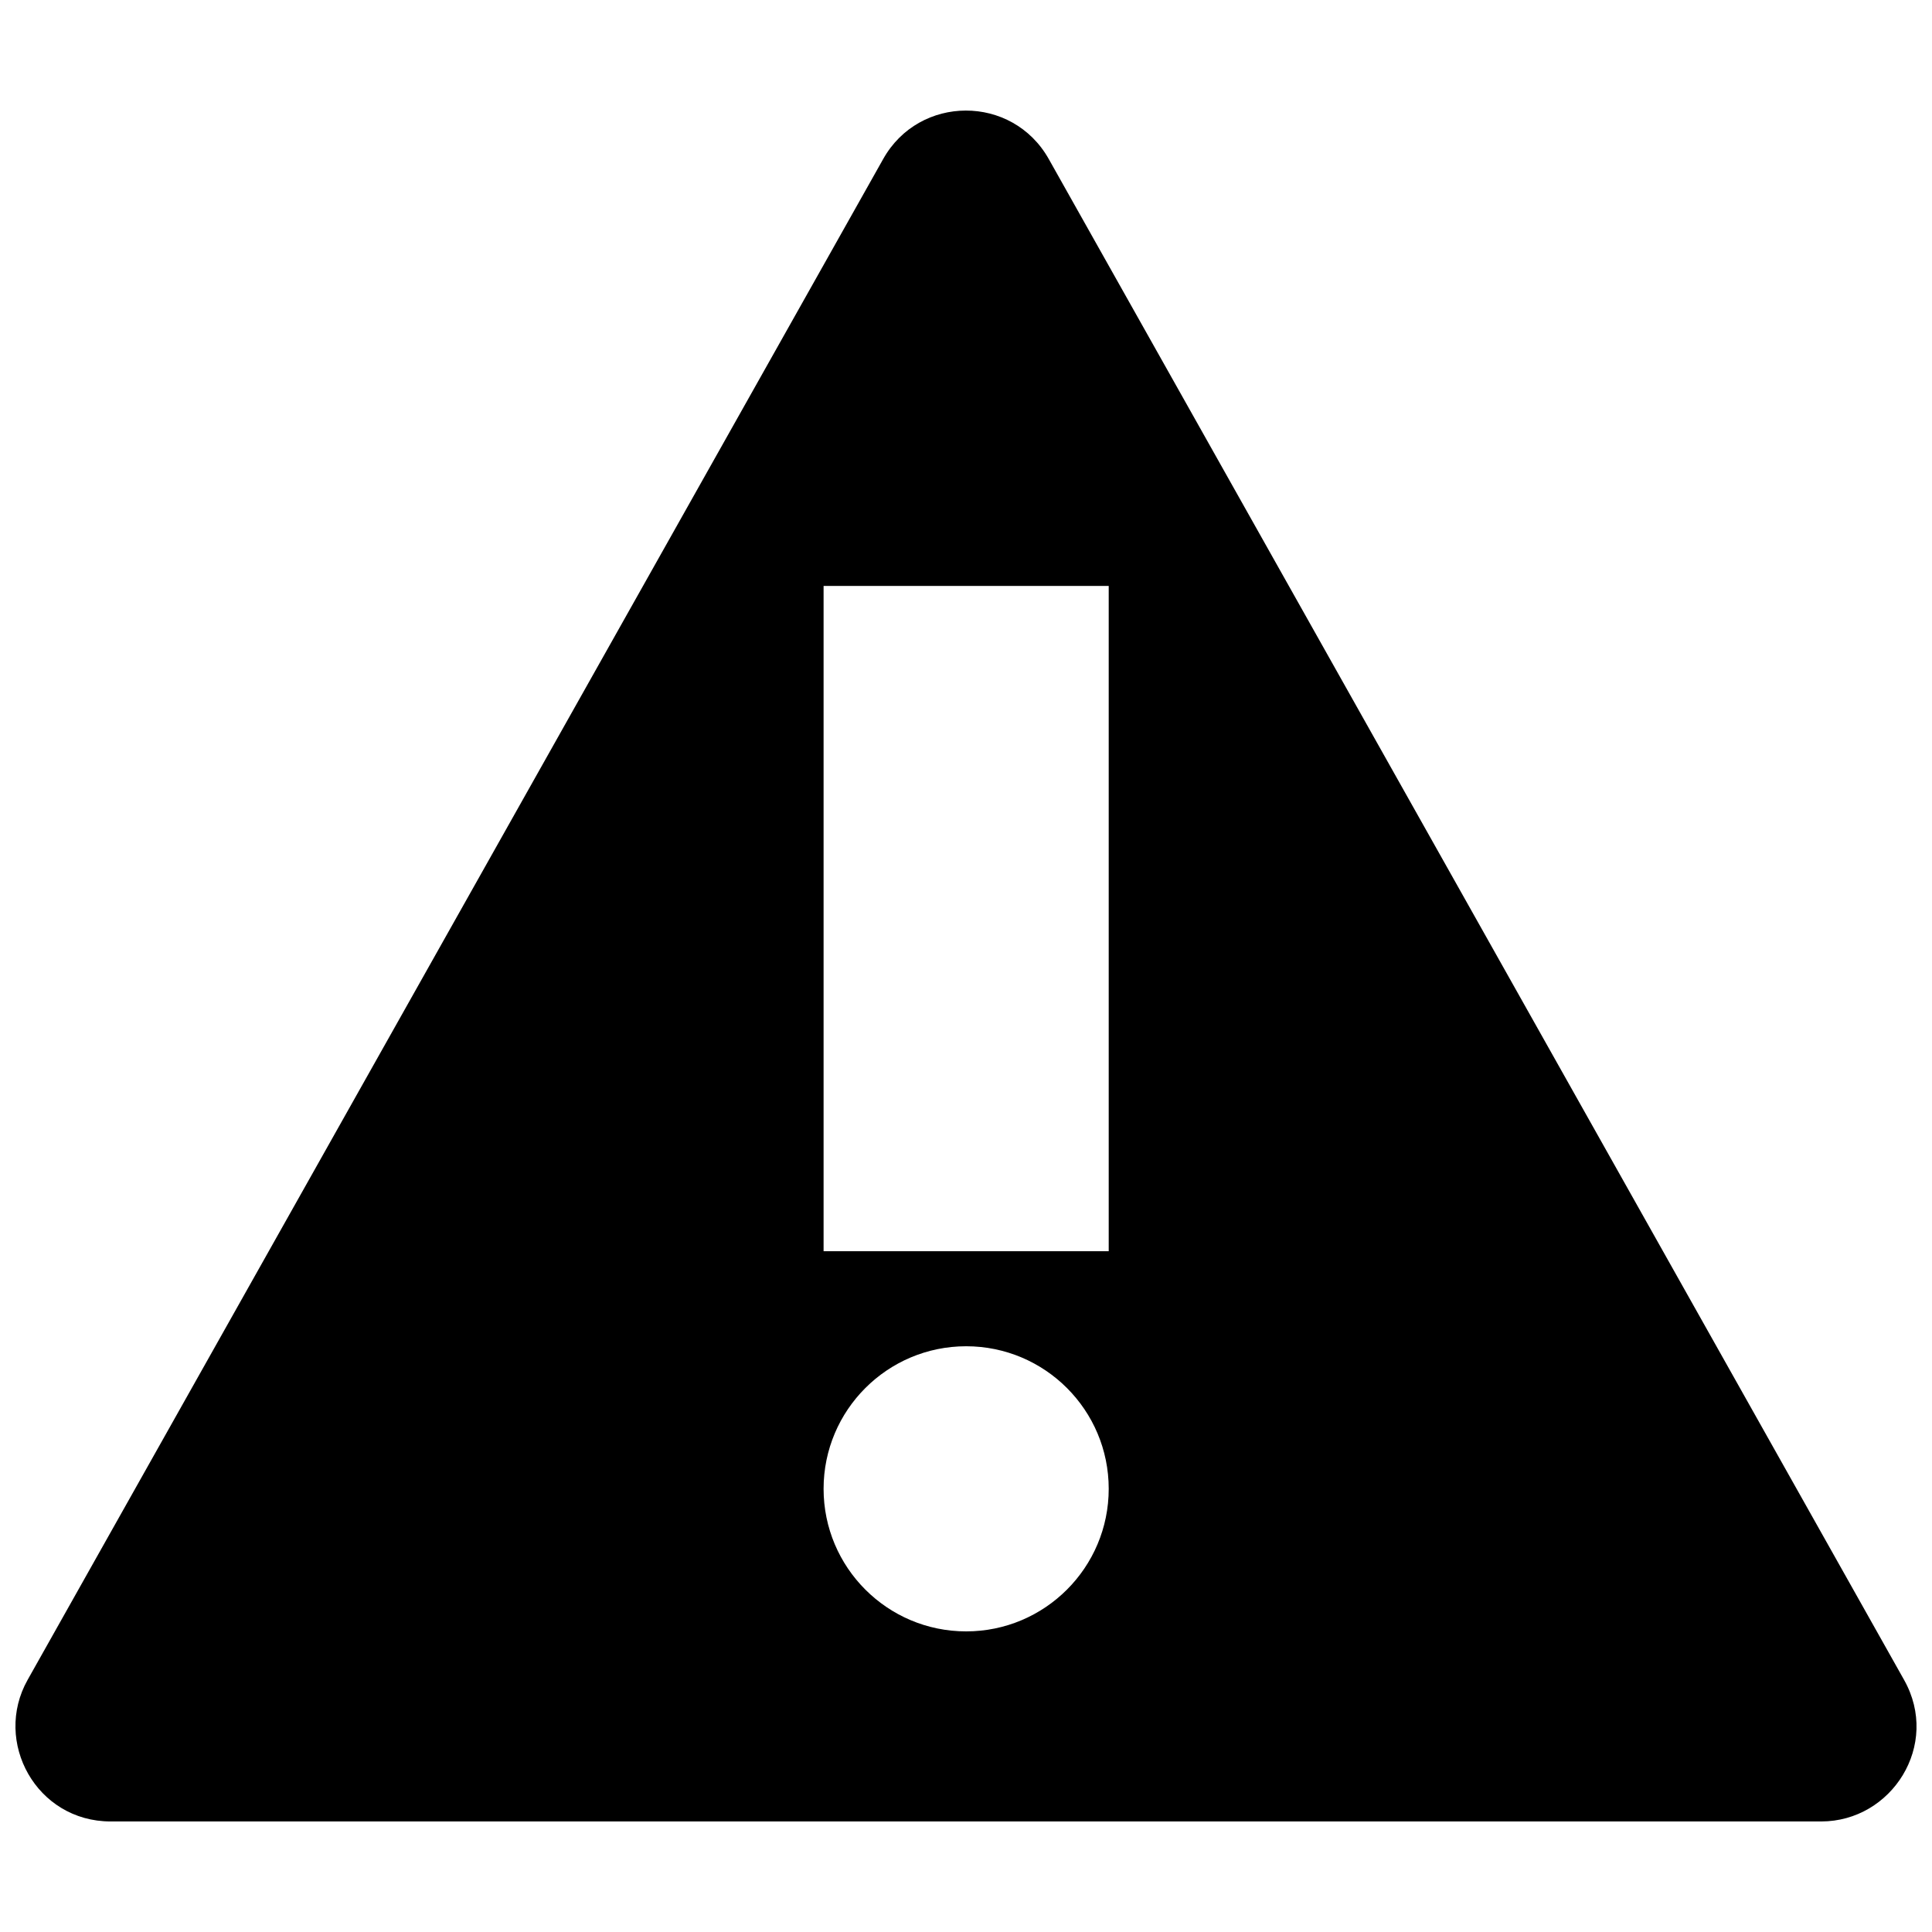<?xml version="1.0" encoding="UTF-8"?>
<!-- Uploaded to: SVG Find, www.svgrepo.com, Generator: SVG Find Mixer Tools -->
<svg width="800px" height="800px" version="1.1" viewBox="144 144 512 512" xmlns="http://www.w3.org/2000/svg">
 <defs>
  <clipPath id="a">
   <path d="m148.09 173h503.81v454h-503.81z"/>
  </clipPath>
 </defs>
 <g clip-path="url(#a)">
  <path d="m648.59 589.17-226.66-403.03c-9.664-17.164-34.309-17.07-43.875 0l-226.73 403.03c-9.246 16.43 2.336 37.535 21.992 37.535h453.31c18.734 0 31.672-20.32 21.961-37.535zm-248.55-12.836c-20.859 0-37.781-16.922-37.781-37.785 0-20.852 16.922-37.777 37.781-37.777s37.781 16.922 37.781 37.777c0 20.863-16.922 37.785-37.781 37.785zm37.781-100.75h-75.562v-176.31h75.562z"/>
 </g>
</svg>